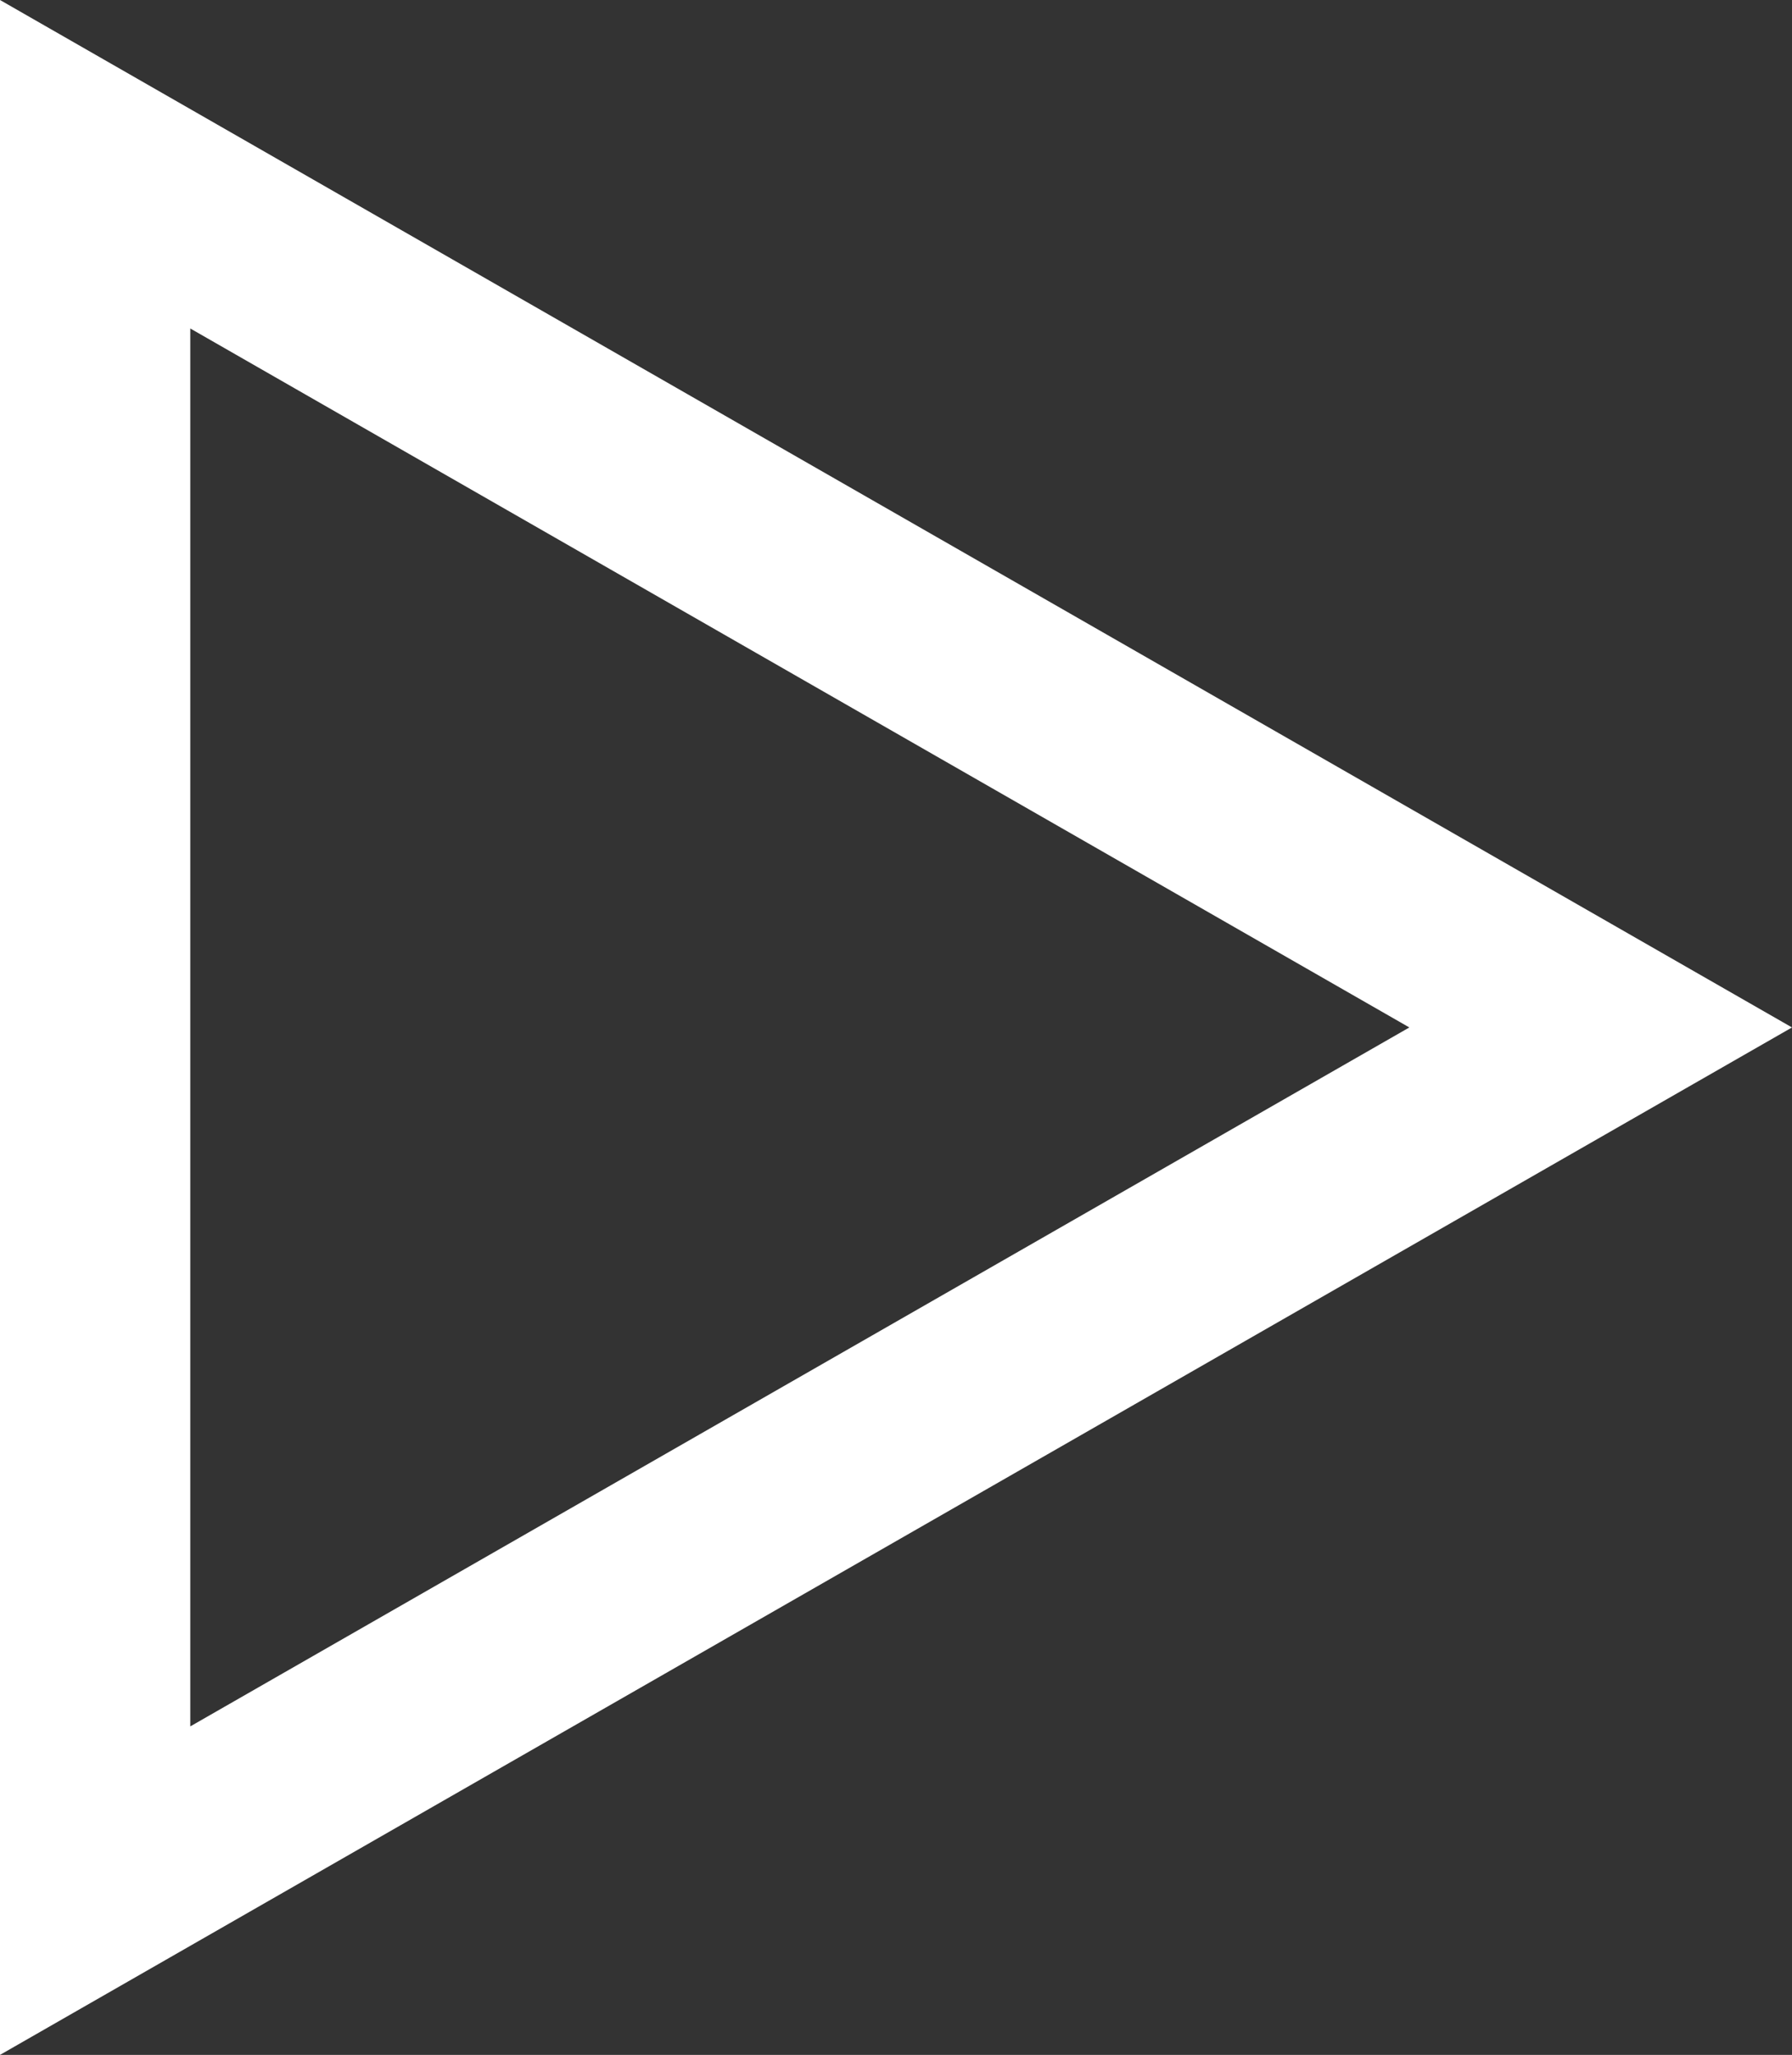 <svg xmlns="http://www.w3.org/2000/svg" viewBox="0 0 1176.54 1348.72"><rect x="0" y="0" width="1176.54" height="1348.72" fill="#333333" stroke="none"/><defs><style>.cls-1{fill:#fff;}</style></defs><title>Треугольник</title><g id="Слой_2" data-name="Слой 2"><g id="Слой_1-2" data-name="Слой 1"><path class="cls-1" d="M124.93,215.6,925.31,674.36,124.93,1133.11V215.6M0,0V1348.72L1176.54,674.36,0,0Z"/></g></g></svg>